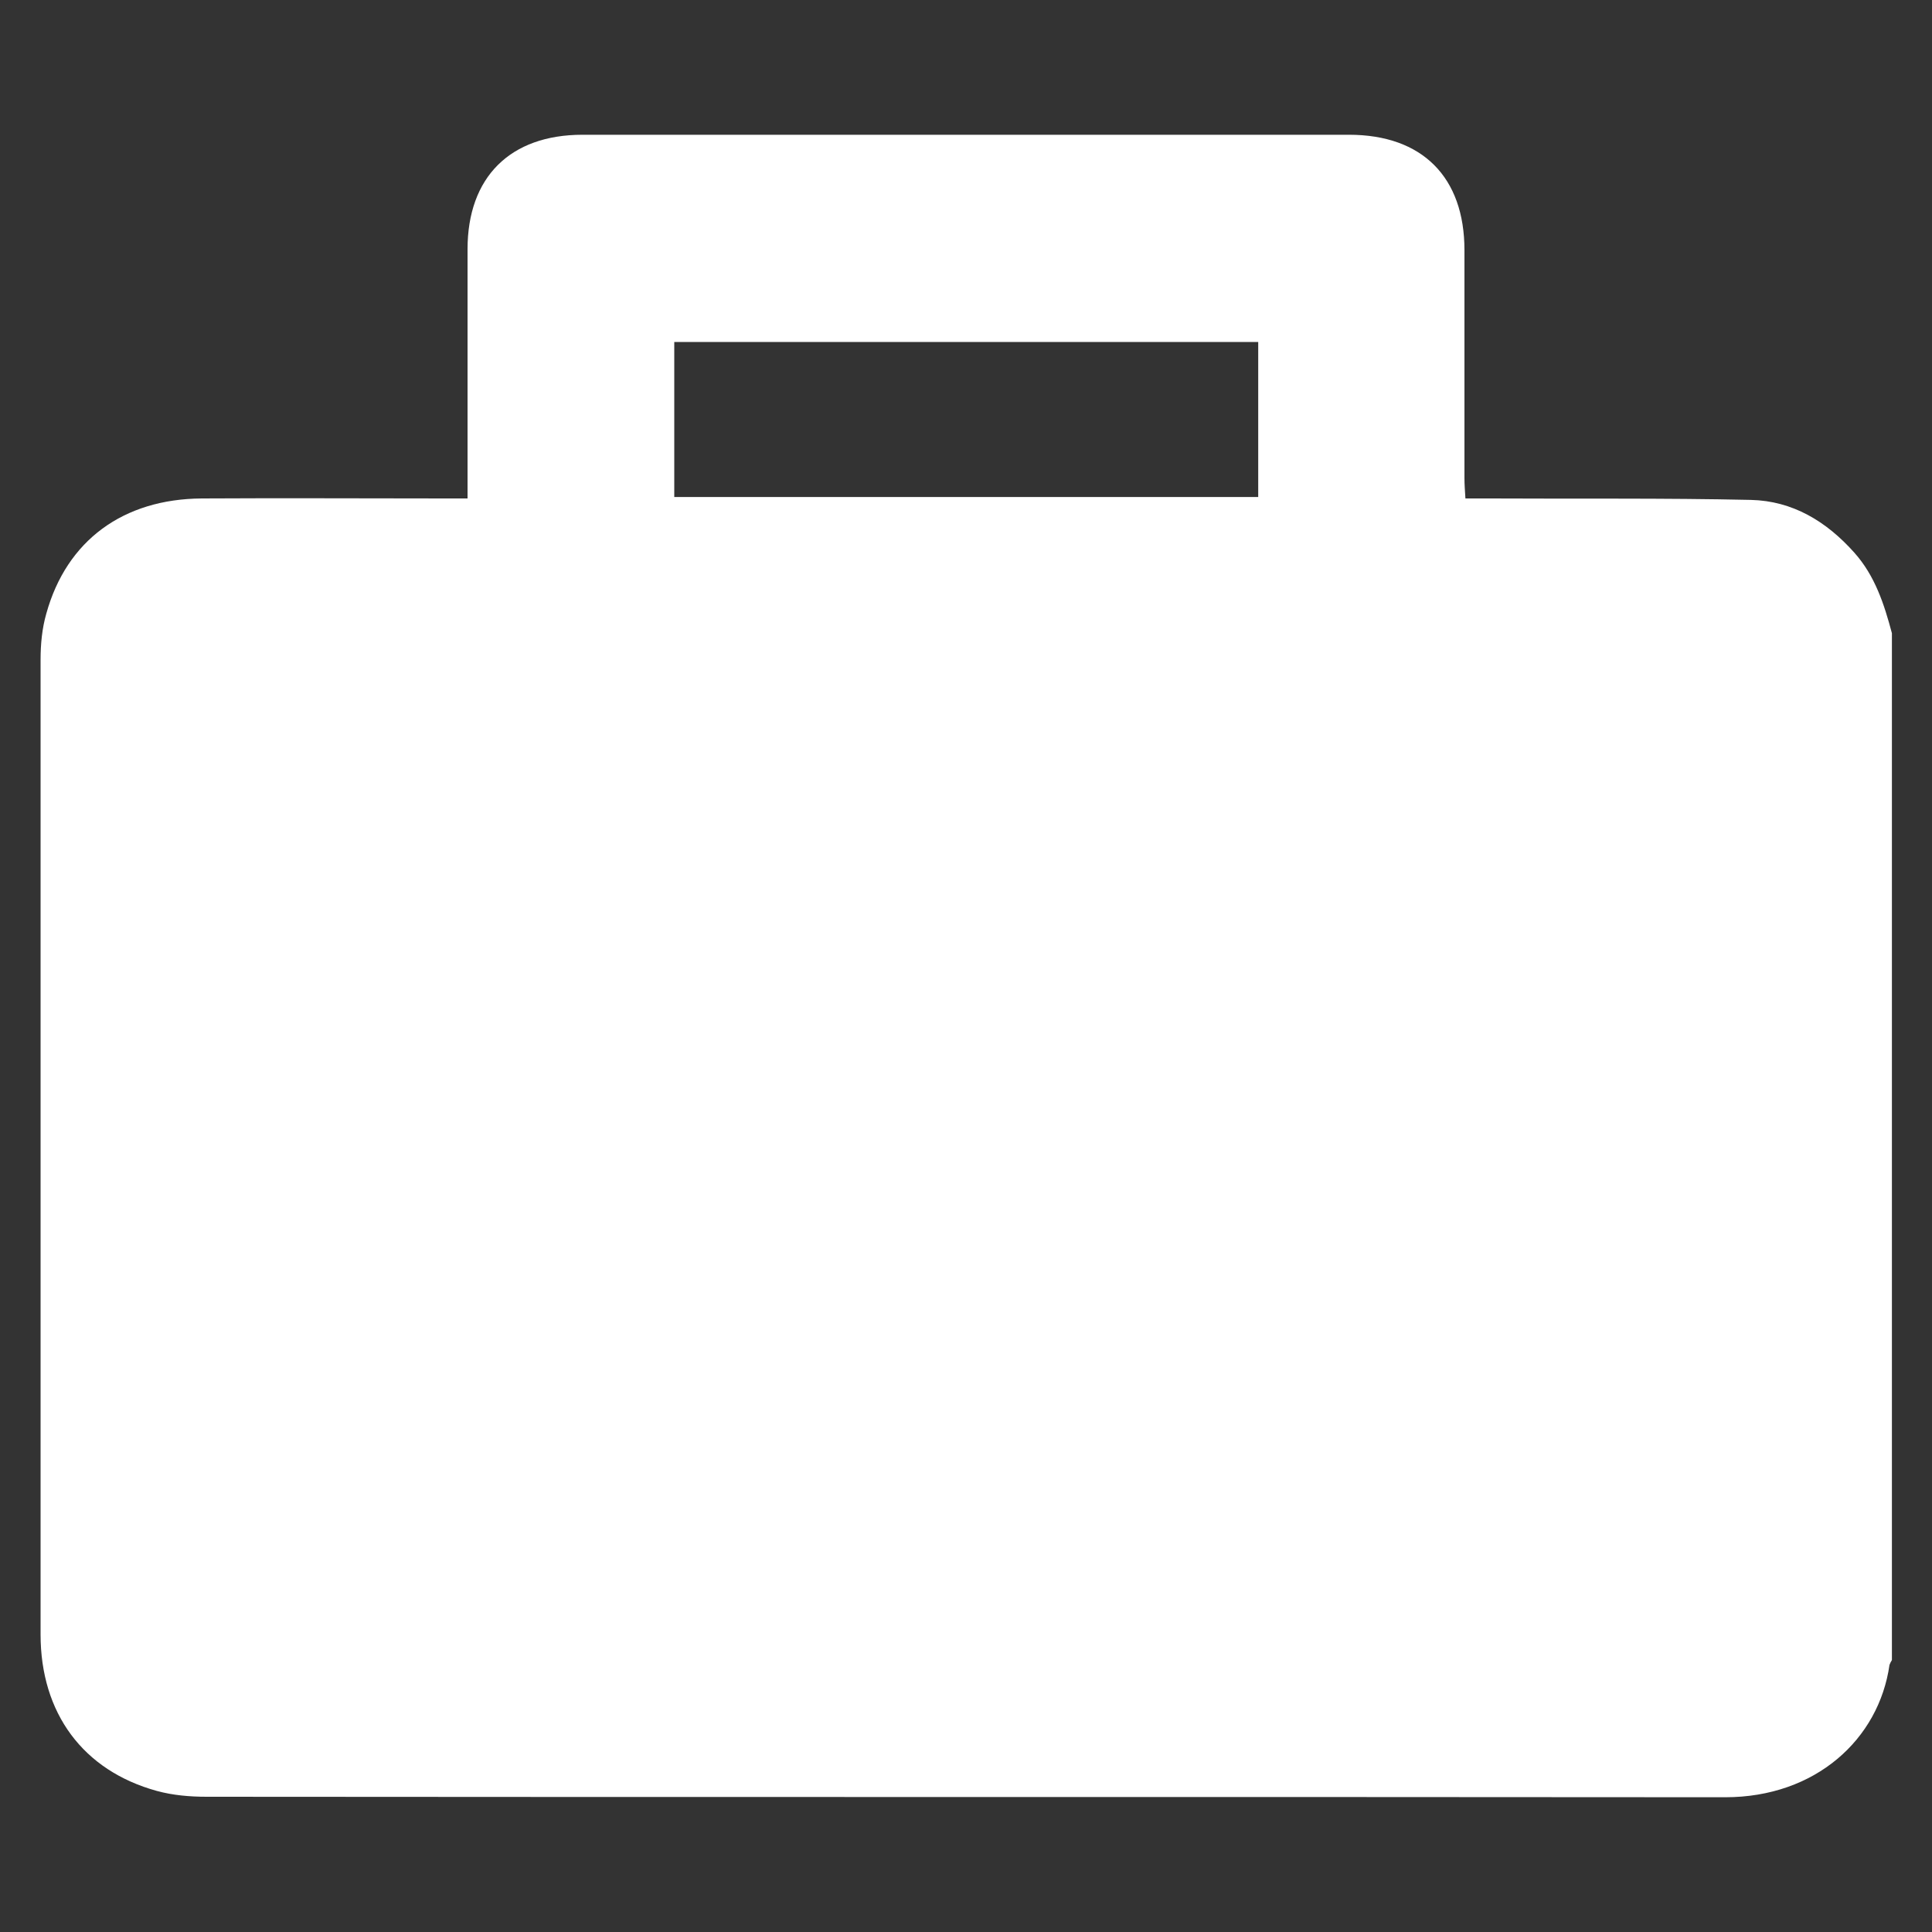 <?xml version="1.0" encoding="utf-8"?>
<!-- Generator: Adobe Illustrator 25.4.1, SVG Export Plug-In . SVG Version: 6.00 Build 0)  -->
<svg version="1.1" id="Layer_1" xmlns="http://www.w3.org/2000/svg" xmlns:xlink="http://www.w3.org/1999/xlink" x="0px" y="0px"
	 viewBox="0 0 400 400" style="enable-background:new 0 0 400 400;" xml:space="preserve">
<rect x="0" y="0" width="400" height="400" fill="#333333" stroke="none"/>
<style type="text/css">
	.st0{fill:#FFFFFF;}
</style>
<g>
	<path class="st0" d="M391.7,131.1c0,70.9,0,141.8,0,212.6c-0.2,0.3-0.4,0.7-0.5,1c-2.2,15.4-15.3,27.4-34,27.4
		c-104.8-0.1-209.6,0-314.4-0.1c-3.5,0-7-0.3-10.3-1.2c-15.3-4.2-24.1-16.1-24.1-32.4c0-67.3,0-134.5,0-201.8c0-3.2,0.3-6.5,1.2-9.6
		c4.2-15.1,15.9-23.7,32.2-23.8c16.8-0.1,33.7,0,50.5,0c1.3,0,2.7,0,4.5,0c0-1.7,0-3.1,0-4.4c0-15.7,0-31.4,0-47.2
		c0-14.9,8.8-23.7,23.8-23.7c52.9,0,105.8,0,158.7,0c15.2,0,23.9,8.8,23.9,23.9c0,15.7,0,31.4,0,47.2c0,1.3,0.1,2.6,0.2,4.2
		c2,0,3.6,0,5.2,0c18,0.1,35.9-0.1,53.9,0.3c8.6,0.2,15.6,4.4,21.4,10.9C388.2,119.2,390.1,125.1,391.7,131.1z M260.5,70.8
		c-40.5,0-80.7,0-120.9,0c0,10.9,0,21.4,0,32.1c40.4,0,80.6,0,120.9,0C260.5,92.1,260.5,81.6,260.5,70.8z"/>
</g>
</svg>

